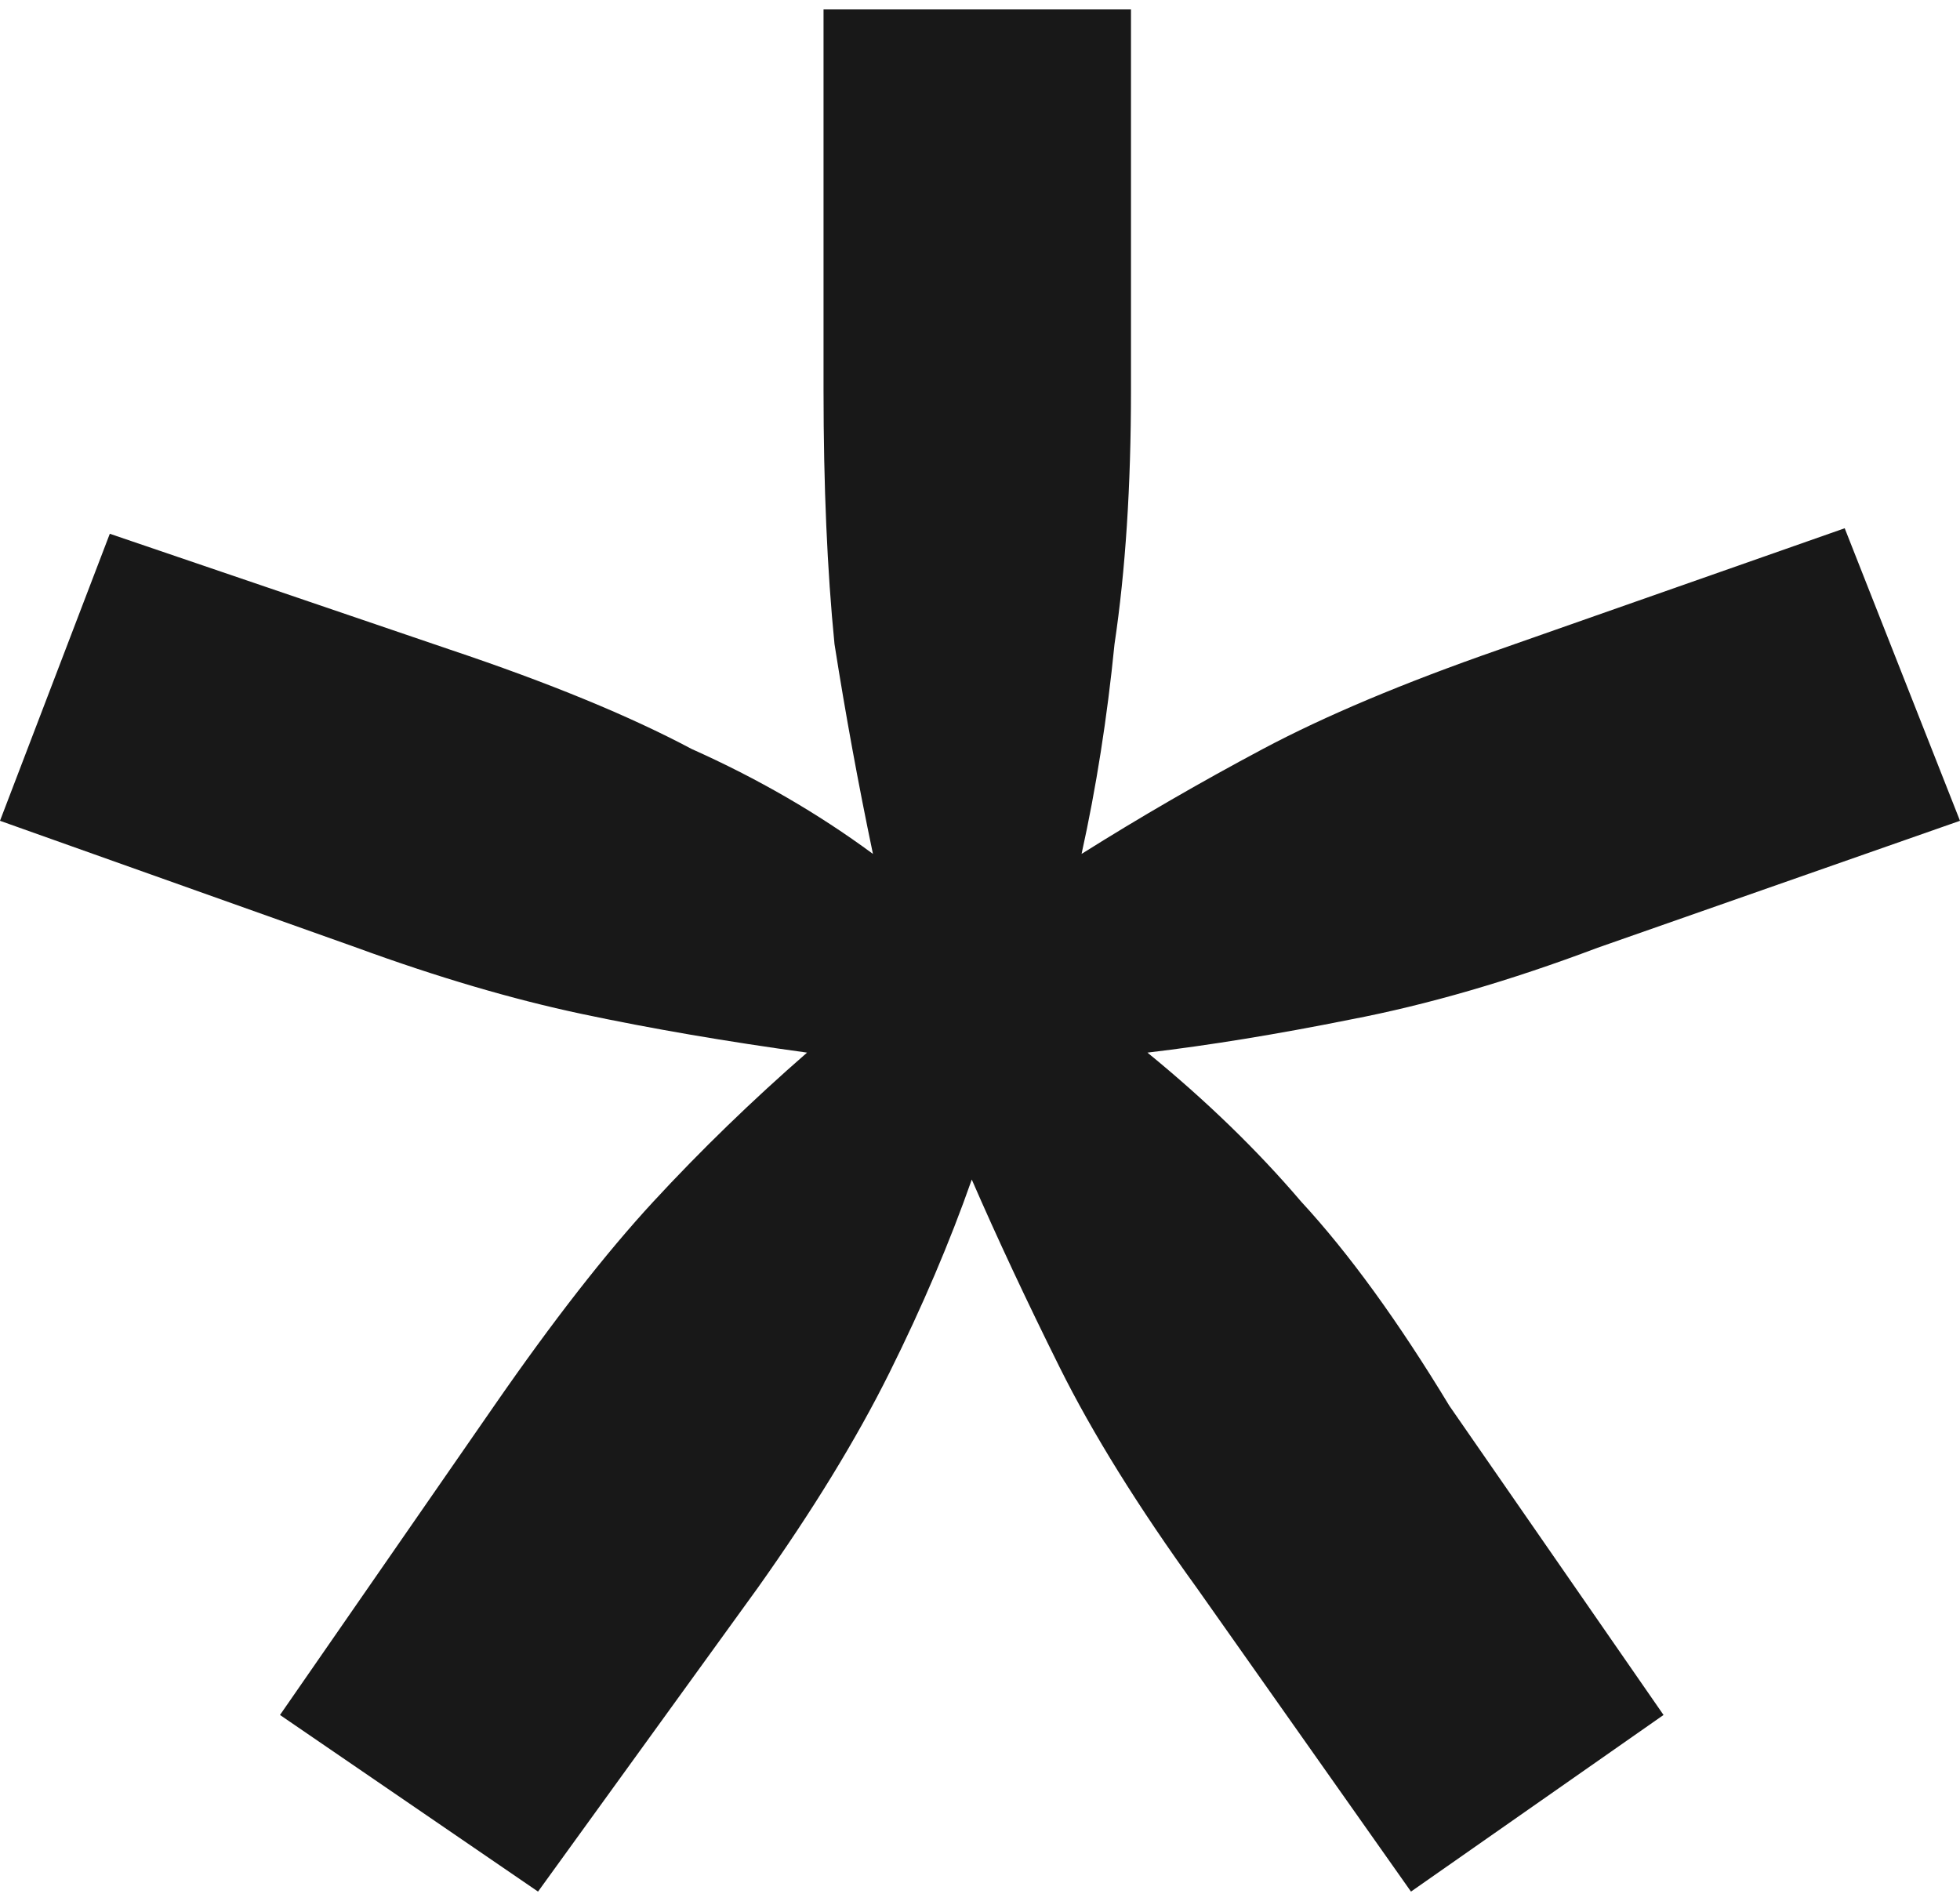 <svg width="200" height="194" viewBox="0 0 200 194" fill="none" xmlns="http://www.w3.org/2000/svg">
<path d="M36.415 96.718L0 83.763L11.204 54.472L45.938 66.301C56.022 69.681 64.239 73.061 70.588 76.44C77.311 79.444 83.473 83.012 89.076 87.143C87.582 80.008 86.275 72.873 85.154 65.738C84.407 58.227 84.034 49.59 84.034 39.827V0.96H115.406V39.827C115.406 49.59 114.846 58.227 113.725 65.738C112.979 73.248 111.858 80.383 110.364 87.143C116.34 83.387 122.502 79.82 128.852 76.44C135.201 73.061 143.231 69.681 152.941 66.301L188.235 53.909L200 83.763L163.025 96.718C154.062 100.098 145.658 102.539 137.815 104.041C130.346 105.543 123.436 106.67 117.087 107.421C123.063 112.303 128.291 117.372 132.773 122.629C137.628 127.887 142.67 134.834 147.899 143.471L169.748 175.015L143.978 193.04L122.129 162.059C116.153 153.798 111.485 146.287 108.123 139.528C104.762 132.768 101.774 126.385 99.16 120.376C96.919 126.76 94.118 133.332 90.756 140.091C87.395 146.85 82.913 154.173 77.311 162.059L54.902 193.04L28.571 175.015L50.42 143.471C56.396 134.834 61.811 127.887 66.667 122.629C71.522 117.372 76.751 112.303 82.353 107.421C74.136 106.294 66.48 104.98 59.384 103.478C52.288 101.976 44.631 99.722 36.415 96.718Z" fill="#181818"/>
</svg>
